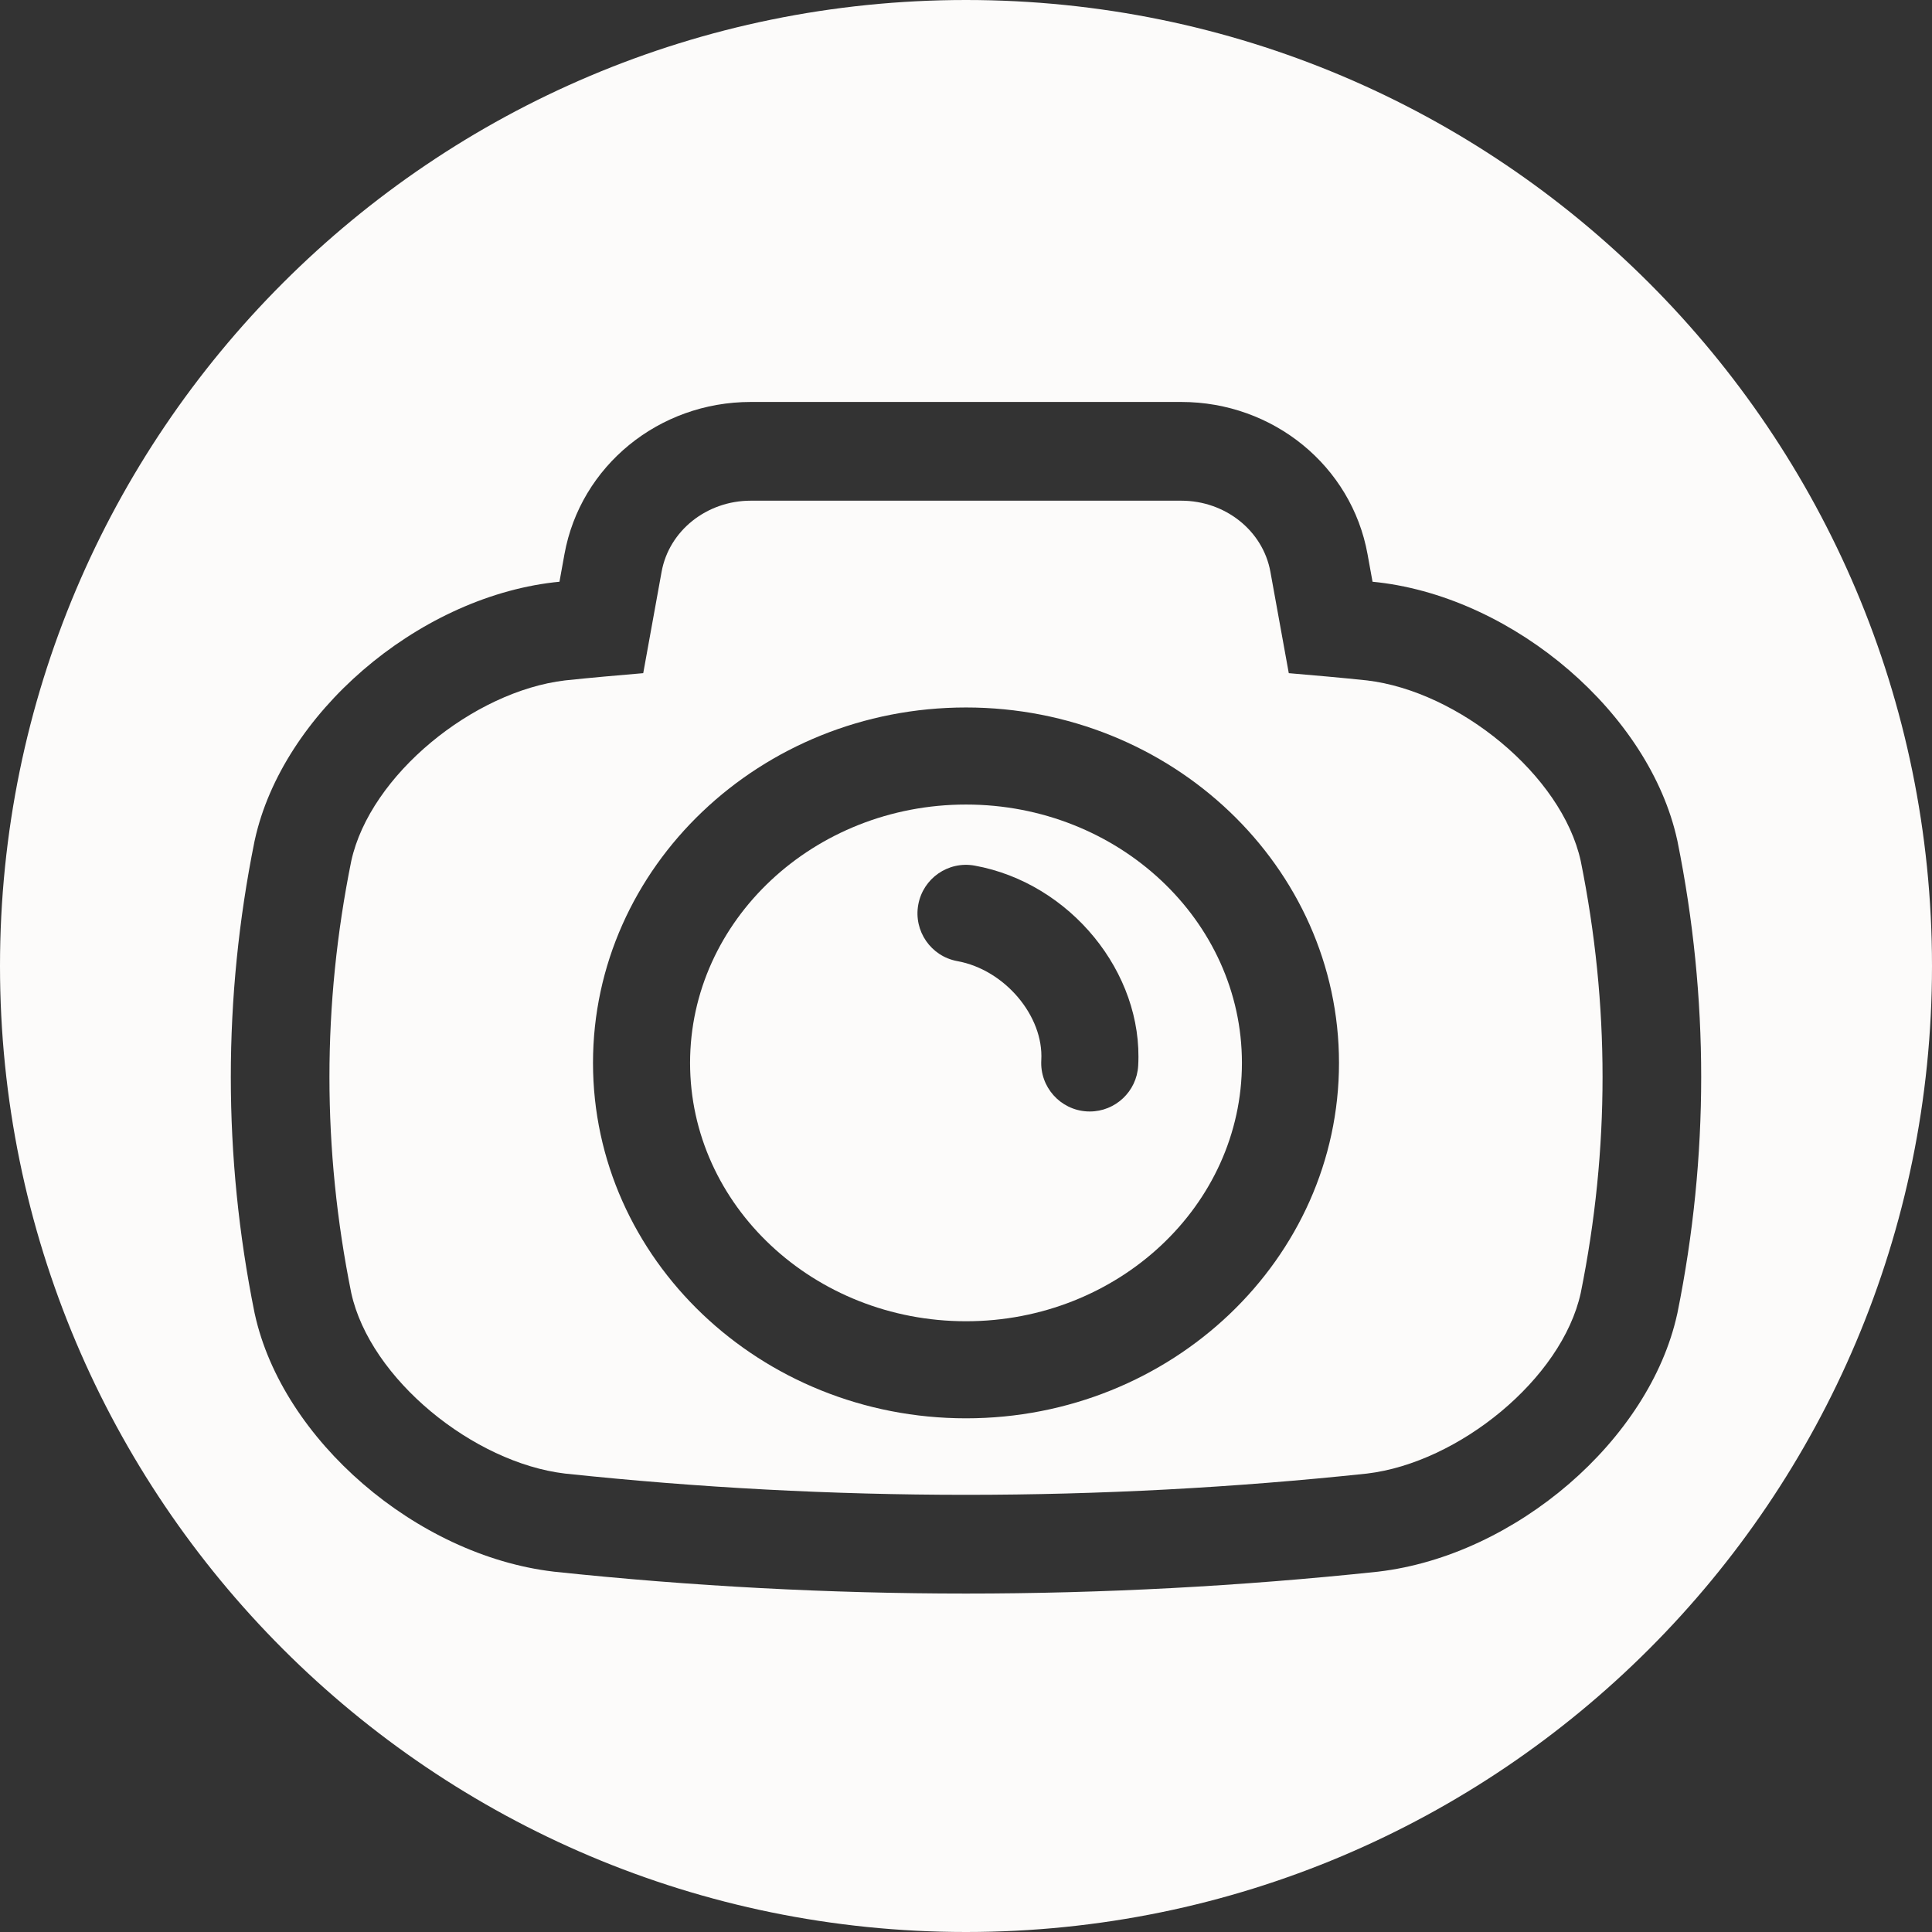 <?xml version="1.0" encoding="UTF-8" standalone="no"?><svg xmlns="http://www.w3.org/2000/svg" xmlns:xlink="http://www.w3.org/1999/xlink" fill="#000000" height="500" preserveAspectRatio="xMidYMid meet" version="1" viewBox="0.0 0.0 500.0 500.0" width="500" zoomAndPan="magnify"><rect x="0.0" y="0.0" width="500.0" height="500.0" fill="#333333" stroke="none"/><g fill="#fcfbfa" id="change1_1"><path d="M 294.562 275.809 C 294.18 282.488 288.641 287.652 282.035 287.652 C 281.797 287.652 281.551 287.648 281.305 287.633 C 274.383 287.234 269.09 281.301 269.484 274.379 C 270.137 262.934 259.988 250.949 247.762 248.738 C 240.938 247.5 236.406 240.961 237.645 234.137 C 238.883 227.312 245.391 222.785 252.242 224.02 C 276.949 228.496 295.938 251.73 294.562 275.809 Z M 250.004 208.215 C 210.625 208.215 178.59 238.207 178.59 275.078 C 178.59 311.945 210.625 341.938 250.004 341.938 C 289.379 341.938 321.41 311.945 321.41 275.078 C 321.41 238.207 289.379 208.215 250.004 208.215" fill="inherit"/><path d="M 250.004 367.059 C 196.773 367.059 153.469 325.793 153.469 275.078 C 153.469 224.359 196.773 183.094 250.004 183.094 C 303.227 183.094 346.531 224.359 346.531 275.078 C 346.531 325.793 303.227 367.059 250.004 367.059 Z M 353.77 176.09 C 347.023 175.375 340.277 174.789 333.535 174.215 L 328.777 147.973 C 326.852 137.348 317.109 129.578 305.711 129.578 L 194.289 129.578 C 182.891 129.578 173.148 137.348 171.223 147.973 L 166.469 174.215 C 159.723 174.789 152.977 175.375 146.23 176.09 C 122.547 178.898 95.785 200.555 90.902 222.844 C 83.379 260.098 83.379 297.352 90.902 334.605 C 95.785 356.898 122.547 378.555 146.23 381.359 C 180.82 385.027 215.41 386.859 250 386.859 C 284.59 386.859 319.18 385.027 353.77 381.359 C 377.453 378.555 404.215 356.898 409.098 334.605 C 416.621 297.352 416.621 260.098 409.098 222.844 C 404.215 200.551 377.453 178.898 353.77 176.09" fill="inherit"/><path d="M 434.102 339.871 L 434.055 340.074 C 426.922 372.625 392.258 402.527 356.777 406.73 L 356.621 406.75 L 356.465 406.766 C 321.145 410.512 285.324 412.41 250 412.41 C 214.676 412.41 178.855 410.512 143.535 406.766 L 143.379 406.75 L 143.223 406.73 C 107.742 402.527 73.074 372.625 65.945 340.074 L 65.898 339.867 L 65.855 339.664 C 57.695 299.227 57.695 258.223 65.855 217.789 L 65.898 217.582 L 65.945 217.375 C 73.078 184.824 107.746 154.922 143.223 150.719 L 143.379 150.699 L 143.535 150.684 C 143.953 150.641 144.371 150.598 144.789 150.555 L 146.082 143.418 C 150.219 120.594 170.492 104.027 194.289 104.027 L 305.711 104.027 C 329.508 104.027 349.781 120.594 353.918 143.418 L 355.211 150.555 C 355.629 150.598 356.047 150.641 356.465 150.684 L 356.621 150.703 L 356.781 150.719 C 392.258 154.93 426.926 184.828 434.055 217.375 L 434.102 217.582 L 434.145 217.789 C 442.305 258.223 442.305 299.227 434.145 339.664 Z M 250 0 C 111.93 0 0 111.93 0 250 C 0 388.07 111.93 500 250 500 C 388.07 500 500 388.07 500 250 C 500 111.93 388.07 0 250 0" fill="inherit"/></g></svg>